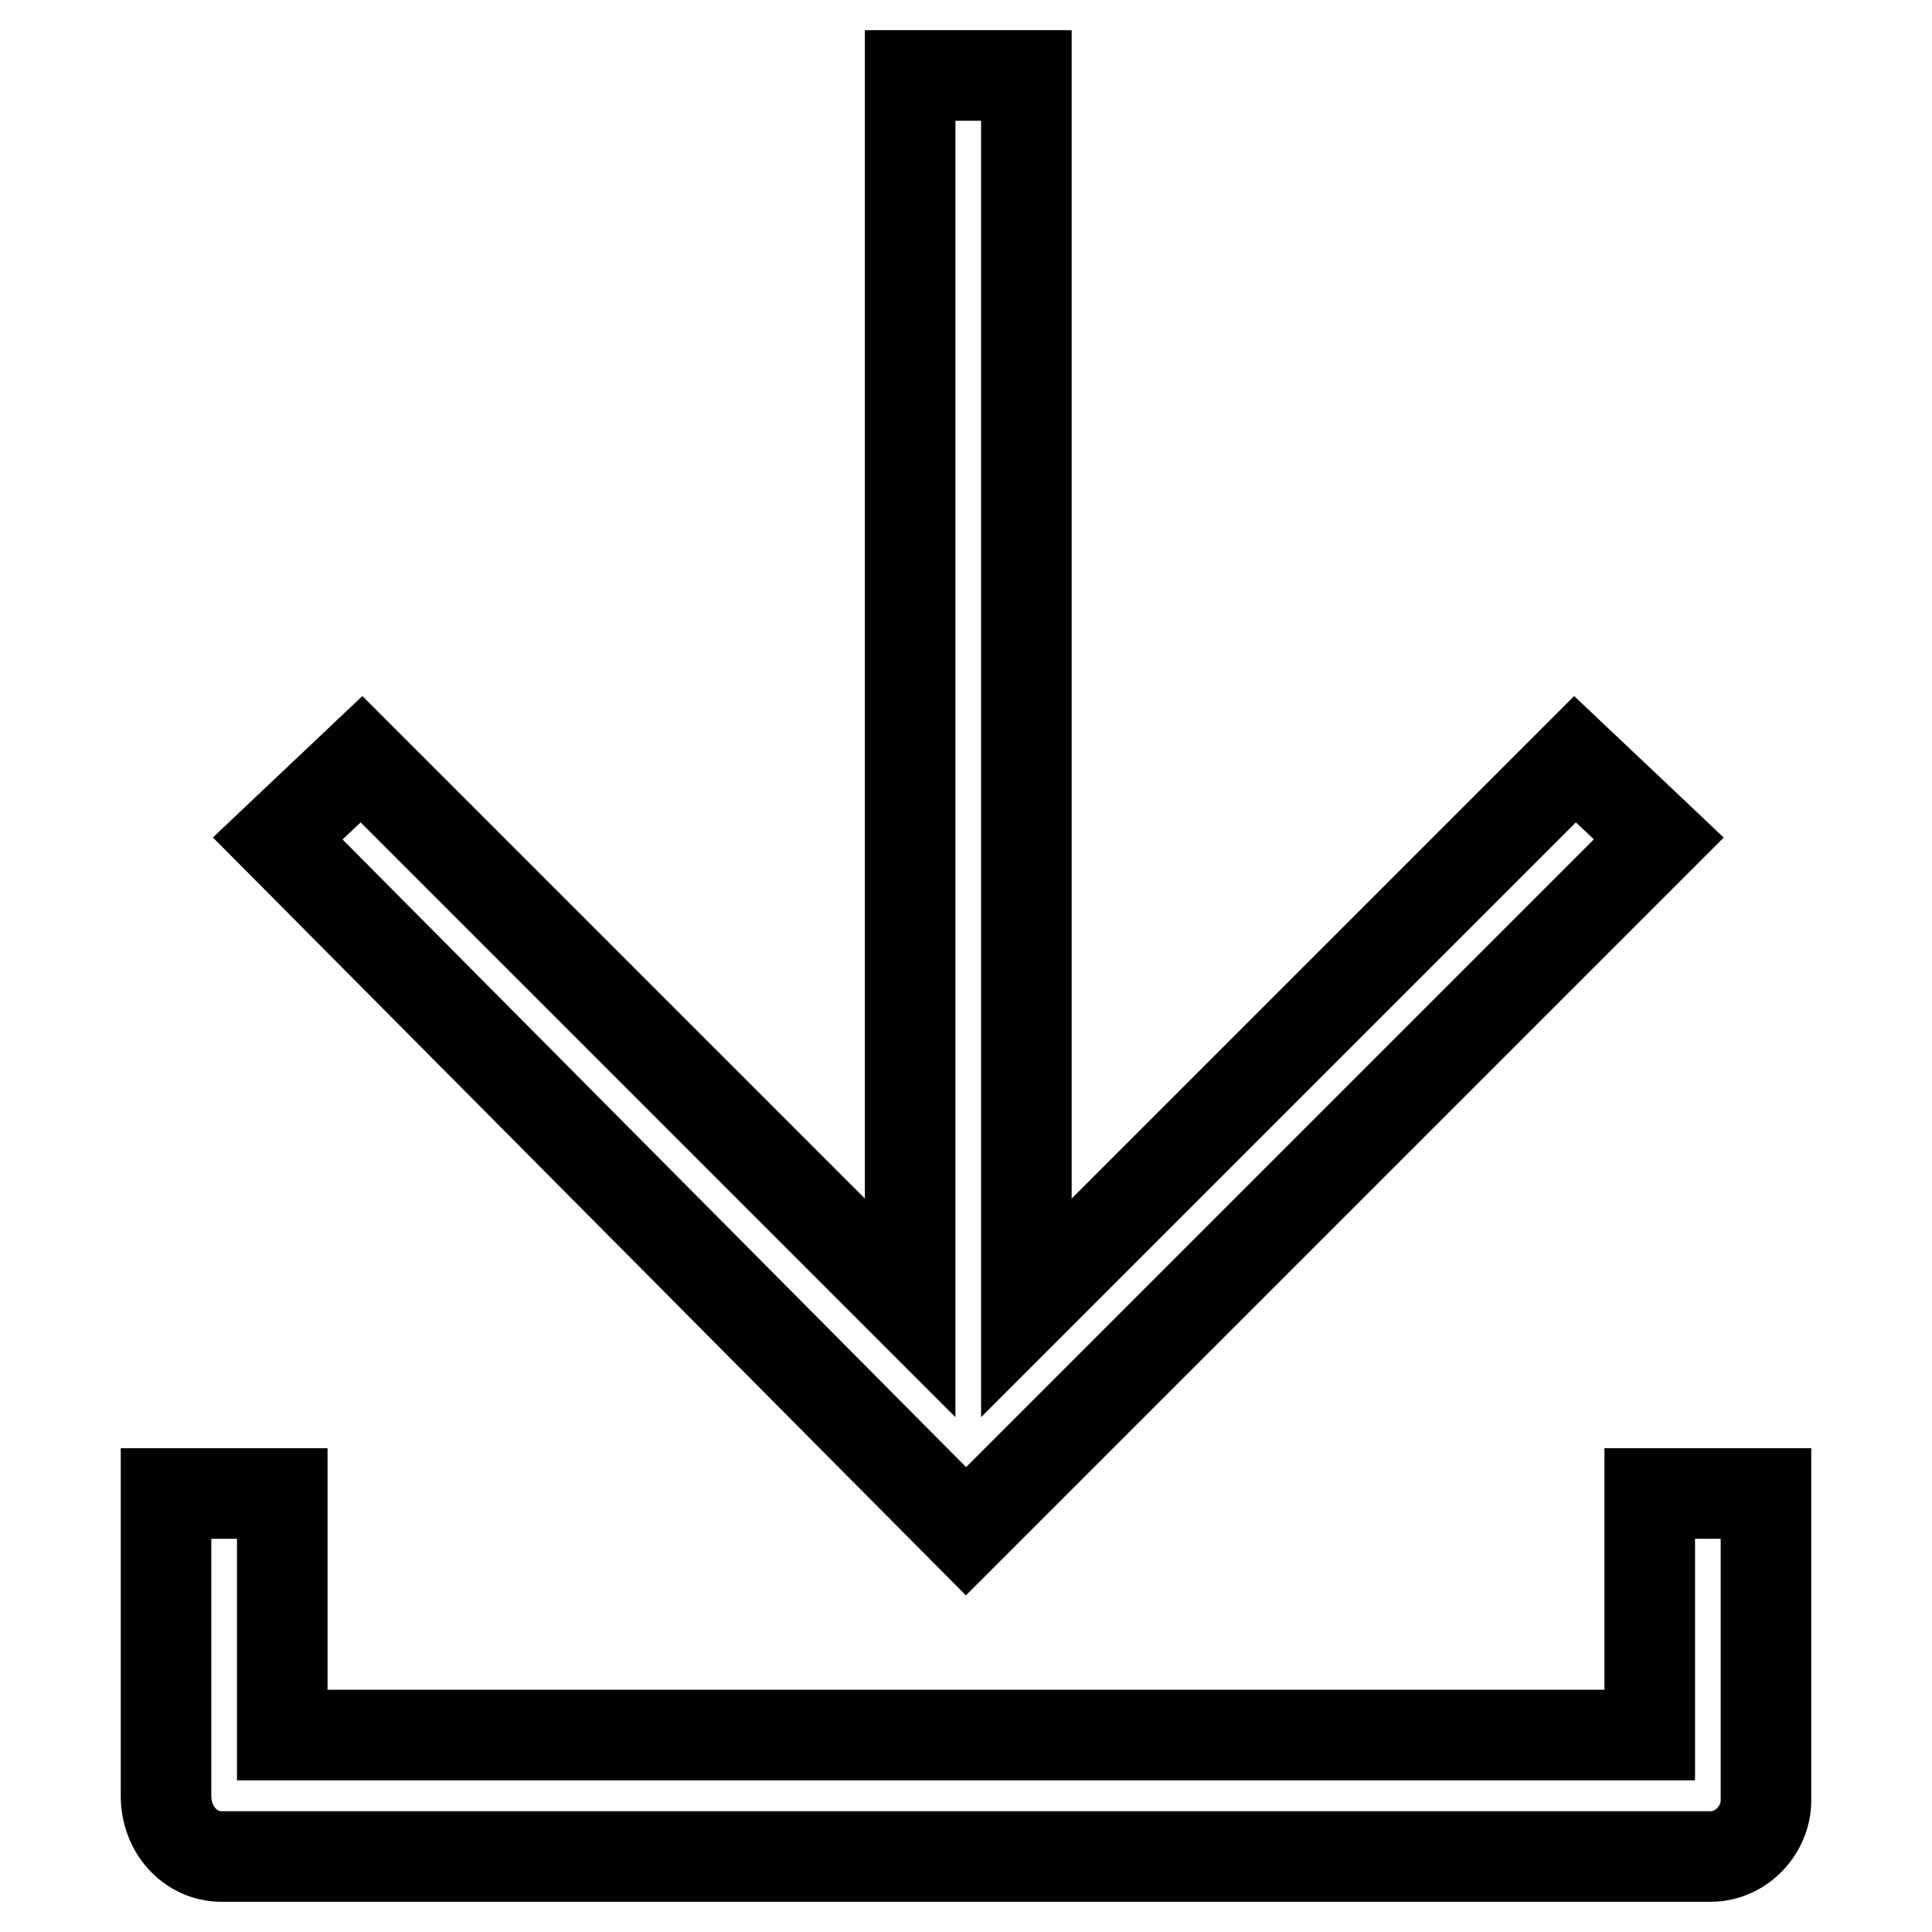<?xml version="1.0" encoding="utf-8"?>
<!-- Svg Vector Icons : http://www.onlinewebfonts.com/icon -->
<!DOCTYPE svg PUBLIC "-//W3C//DTD SVG 1.1//EN" "http://www.w3.org/Graphics/SVG/1.1/DTD/svg11.dtd">
<svg version="1.1" xmlns="http://www.w3.org/2000/svg" xmlns:xlink="http://www.w3.org/1999/xlink" x="0px" y="0px" viewBox="0 0 256 256" enable-background="new 0 0 256 256" xml:space="preserve">
<g> <path stroke-width="12" fill-opacity="0" stroke="#000000"  d="M29.4,246h197.2c4.3,0,7.4-3.7,7.4-7.4v-40.7h-15.4v32H37.4v-32H22V238C22,242.3,25.1,246,29.4,246z"/> <path stroke-width="12" fill-opacity="0" stroke="#000000"  d="M219.8,111.1l-11.1-10.5L136,173.3V10h-15.4v163.3l-72.7-72.7l-11.1,10.5l91.2,91.8L219.8,111.1z"/></g>
</svg>